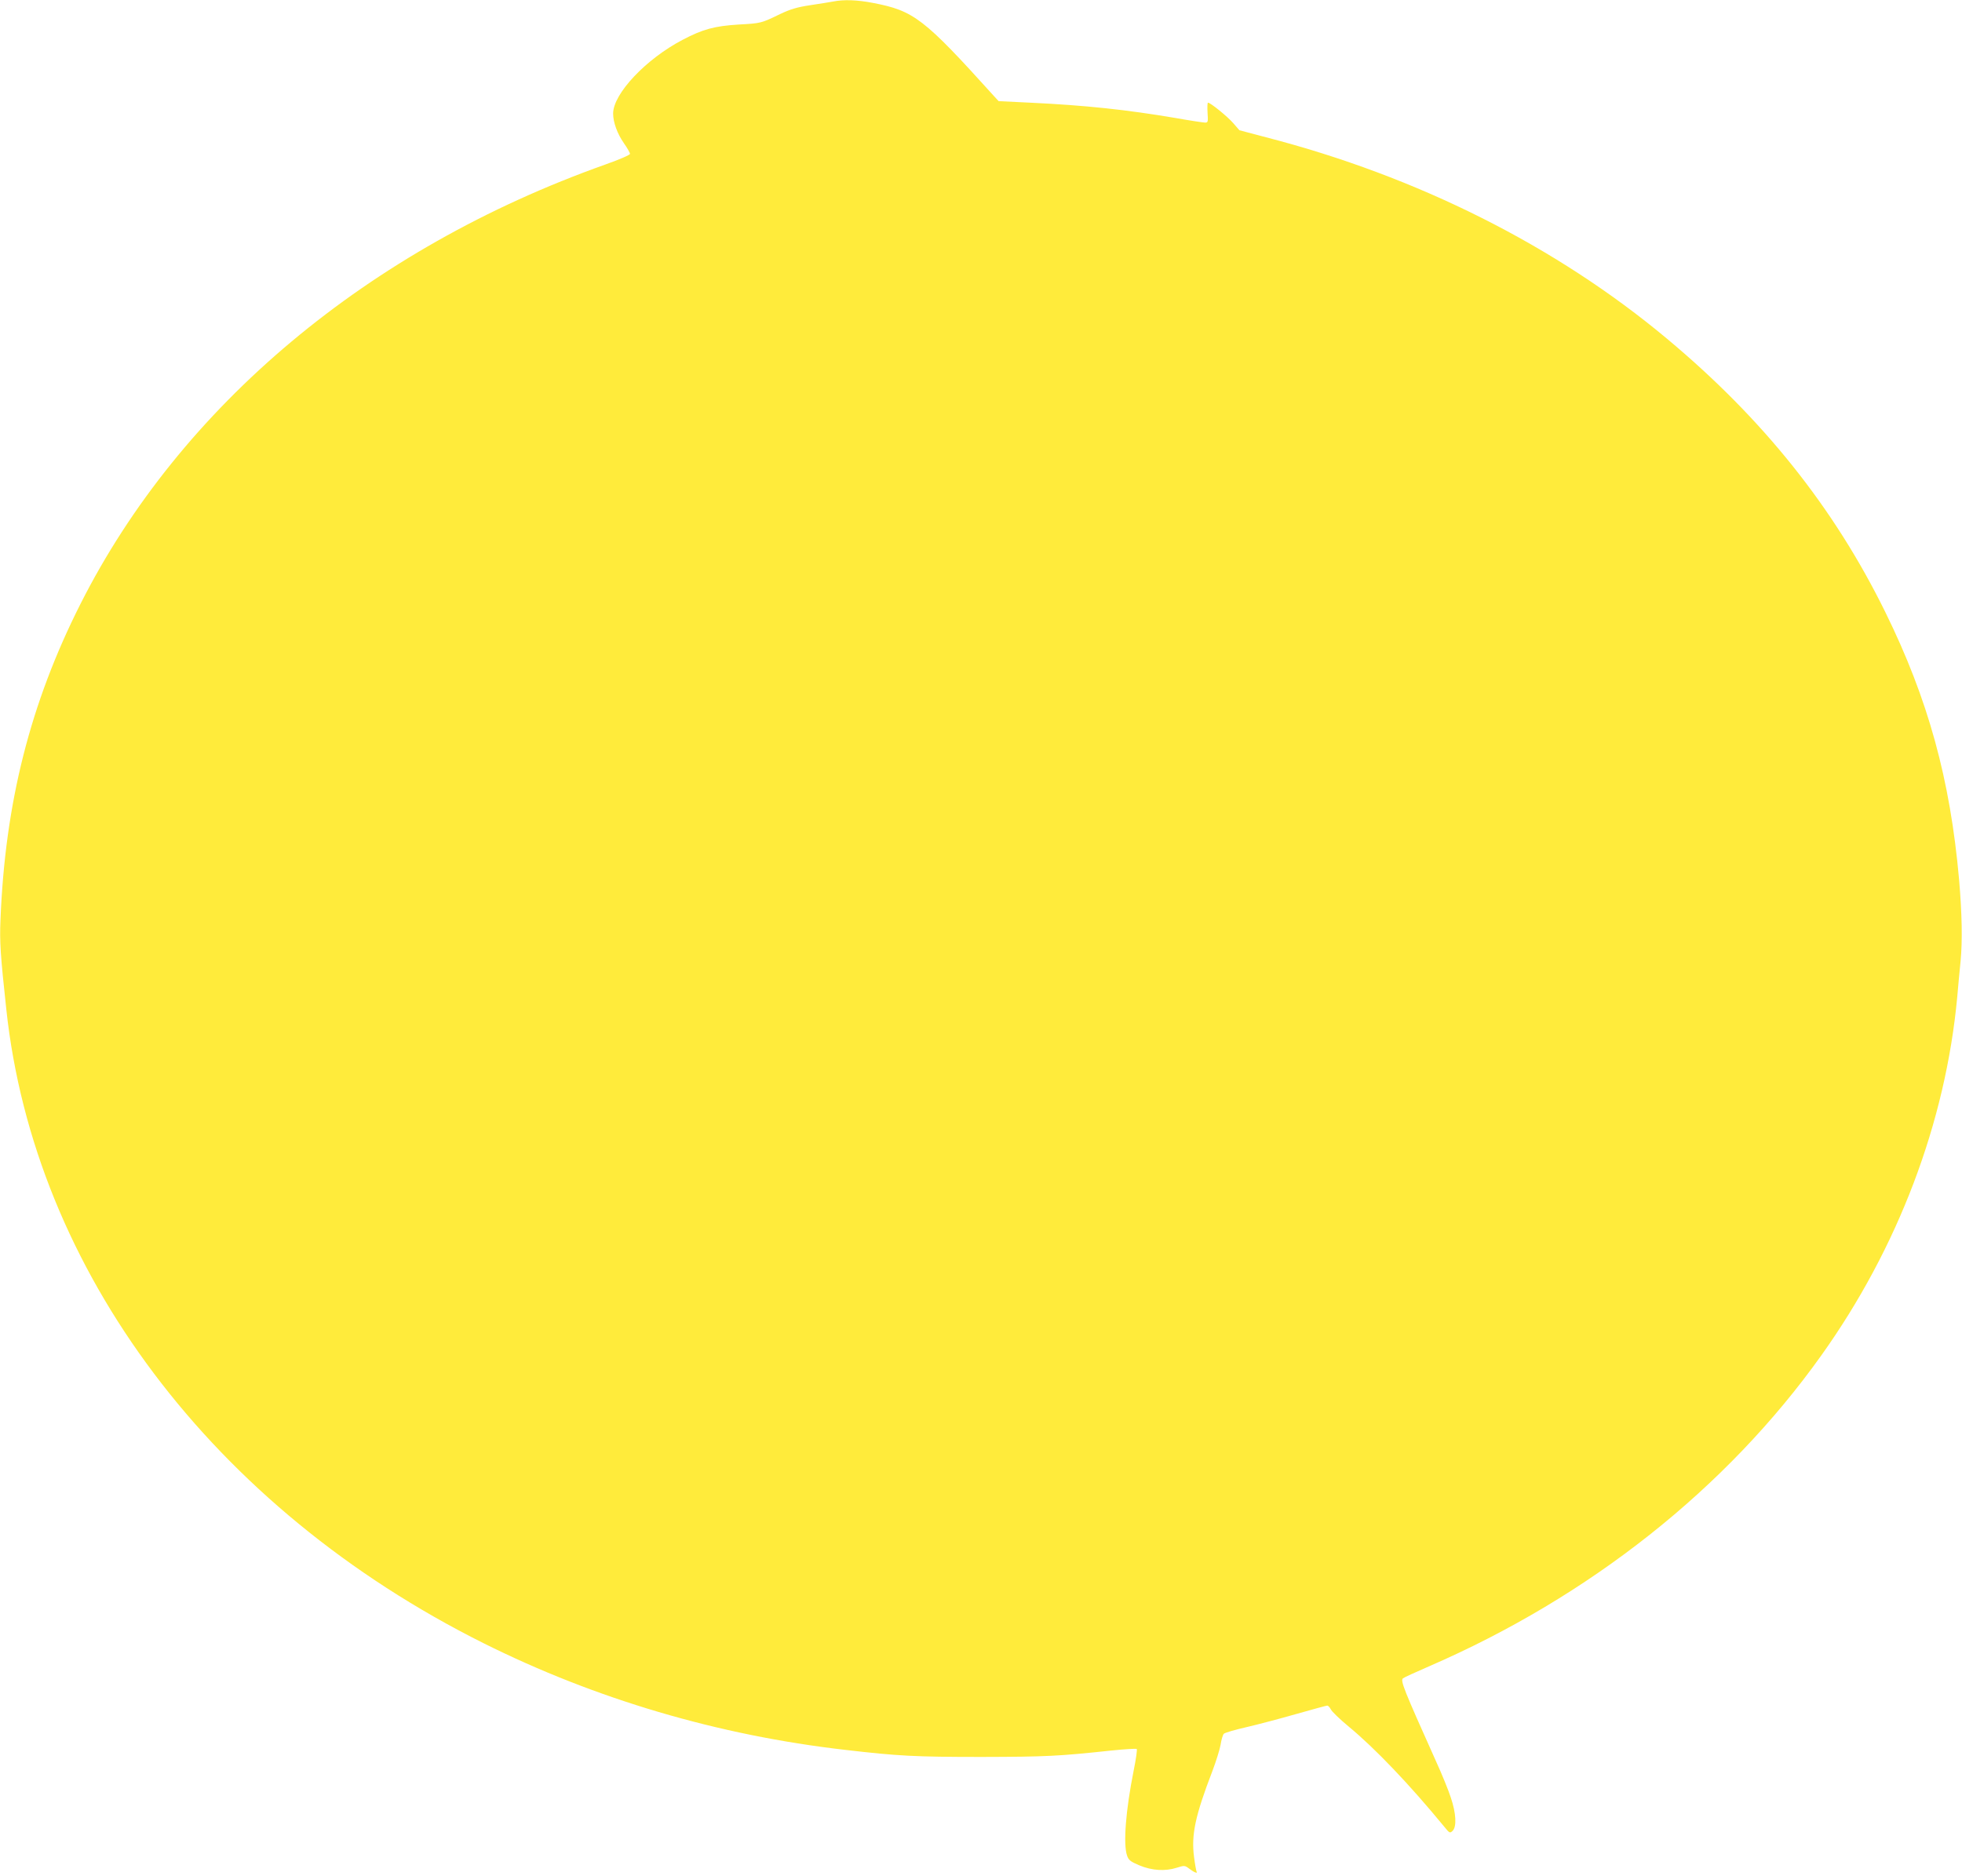 <?xml version="1.0" standalone="no"?>
<!DOCTYPE svg PUBLIC "-//W3C//DTD SVG 20010904//EN"
 "http://www.w3.org/TR/2001/REC-SVG-20010904/DTD/svg10.dtd">
<svg version="1.0" xmlns="http://www.w3.org/2000/svg"
 width="1280pt" height="1224pt" viewBox="0 0 1280 1224"
 preserveAspectRatio="xMidYMid meet">
<g transform="translate(0,1224) scale(0.1,-0.1)"
fill="#ffeb3b" stroke="none">
<path d="M5435 12230 c-22 -4 -89 -15 -150 -24 -86 -13 -128 -26 -194 -57
-126 -61 -126 -61 -271 -69 -159 -10 -234 -30 -367 -100 -239 -125 -453 -352
-453 -481 0 -57 27 -131 70 -193 22 -31 40 -63 40 -70 0 -7 -66 -36 -162 -70
-1546 -550 -2770 -1575 -3422 -2865 -328 -649 -493 -1299 -523 -2066 -6 -140
0 -230 38 -580 183 -1707 1349 -3256 3114 -4138 729 -364 1531 -601 2360 -696
344 -40 454 -46 890 -46 422 1 501 5 847 42 87 9 161 13 164 10 4 -4 -5 -67
-20 -141 -52 -260 -69 -481 -43 -555 10 -29 22 -39 79 -63 83 -35 170 -40 245
-16 51 16 52 16 84 -8 32 -24 55 -32 45 -16 -2 4 -10 46 -16 93 -19 146 7 269
120 563 23 61 47 137 53 170 5 34 15 66 21 72 6 7 72 26 146 43 74 17 221 56
326 86 106 30 197 55 203 55 6 0 16 -11 23 -24 6 -14 58 -64 117 -113 172
-142 397 -378 623 -653 35 -43 37 -44 55 -27 27 27 23 114 -12 217 -15 47 -59
155 -98 240 -209 466 -232 523 -214 538 7 6 82 40 167 77 1050 455 1943 1162
2562 2030 501 702 811 1521 887 2340 5 61 15 166 22 235 12 130 9 311 -10 530
-58 654 -202 1178 -481 1745 -335 682 -797 1261 -1425 1785 -724 605 -1628
1059 -2615 1314 l-174 46 -40 46 c-37 43 -149 134 -165 134 -4 0 -5 -29 -3
-65 4 -60 3 -65 -16 -65 -11 0 -98 13 -193 30 -318 54 -589 83 -949 100 l-205
10 -34 37 c-454 503 -519 553 -786 604 -103 20 -191 23 -260 9z"/>
</g>
</svg>
